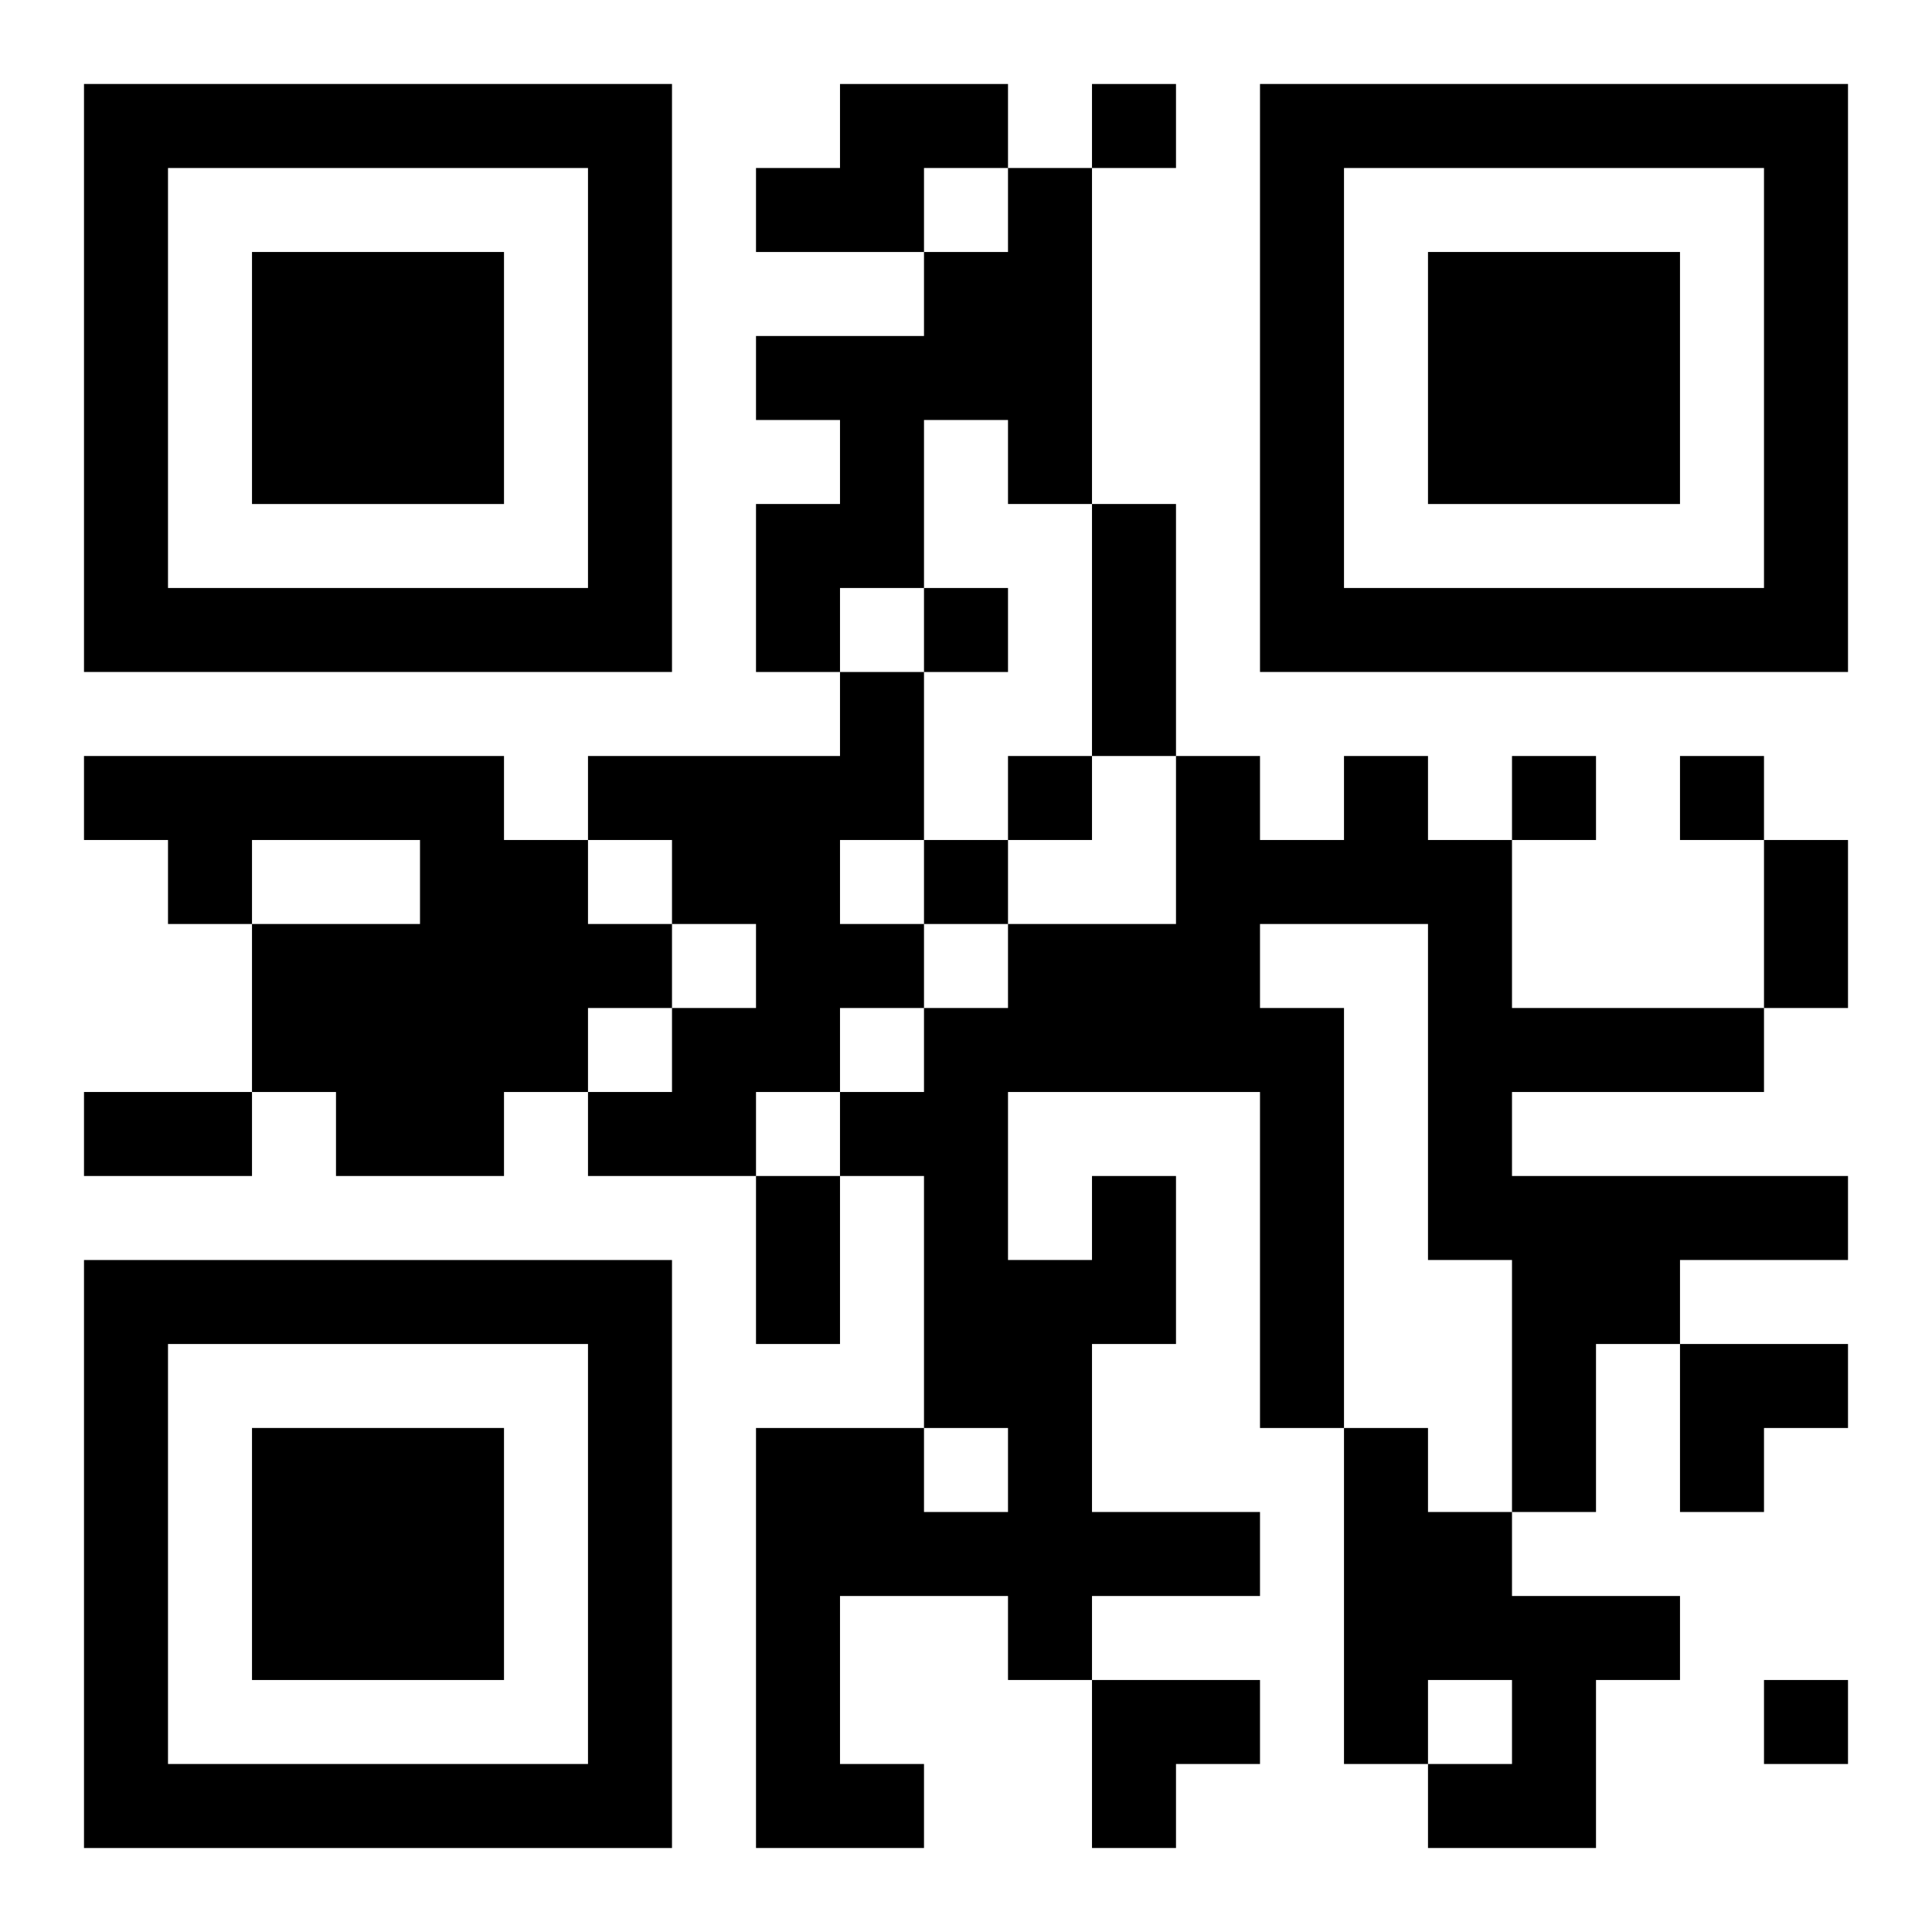 <?xml version="1.0" encoding="UTF-8"?>
<svg width="250" height="250" baseProfile="full" version="1.1" viewBox="-1 -1 23 23" xmlns="http://www.w3.org/2000/svg" xmlns:xlink="http://www.w3.org/1999/xlink"><symbol id="a"><path d="m0 7v7h7v-7h-7zm1 1h5v5h-5v-5zm1 1v3h3v-3h-3z"/></symbol><use y="-7" xlink:href="#a"/><use y="7" xlink:href="#a"/><use x="14" y="-7" xlink:href="#a"/><path d="m9 0h2v1h-1v1h-2v-1h1v-1m2 1h1v4h-1v-1h-1v2h-1v1h-1v-2h1v-1h-1v-1h2v-1h1v-1m-2 6h1v2h-1v1h1v1h-1v1h-1v1h-2v-1h1v-1h1v-1h-1v-1h-1v-1h3v-1m-9 1h5v1h1v1h1v1h-1v1h-1v1h-2v-1h-1v-2h2v-1h-2v1h-1v-1h-1v-1m12 5h1v2h-1v2h2v1h-2v1h-1v-1h-2v2h1v1h-2v-5h2v1h1v-1h-1v-3h-1v-1h1v-1h1v-1h2v-2h1v1h1v-1h1v1h1v2h3v1h-3v1h4v1h-2v1h-1v2h-1v-3h-1v-4h-2v1h1v5h-1v-4h-3v2h1v-1m3 3h1v1h1v1h2v1h-1v2h-2v-1h1v-1h-1v1h-1v-4m-3-16v1h1v-1h-1m-2 6v1h1v-1h-1m1 2v1h1v-1h-1m6 0v1h1v-1h-1m2 0v1h1v-1h-1m-9 1v1h1v-1h-1m10 10v1h1v-1h-1m-8-14h1v3h-1v-3m8 4h1v2h-1v-2m-20 3h2v1h-2v-1m8 1h1v2h-1v-2m11 2h2v1h-1v1h-1zm-7 4h2v1h-1v1h-1z"/></svg>
